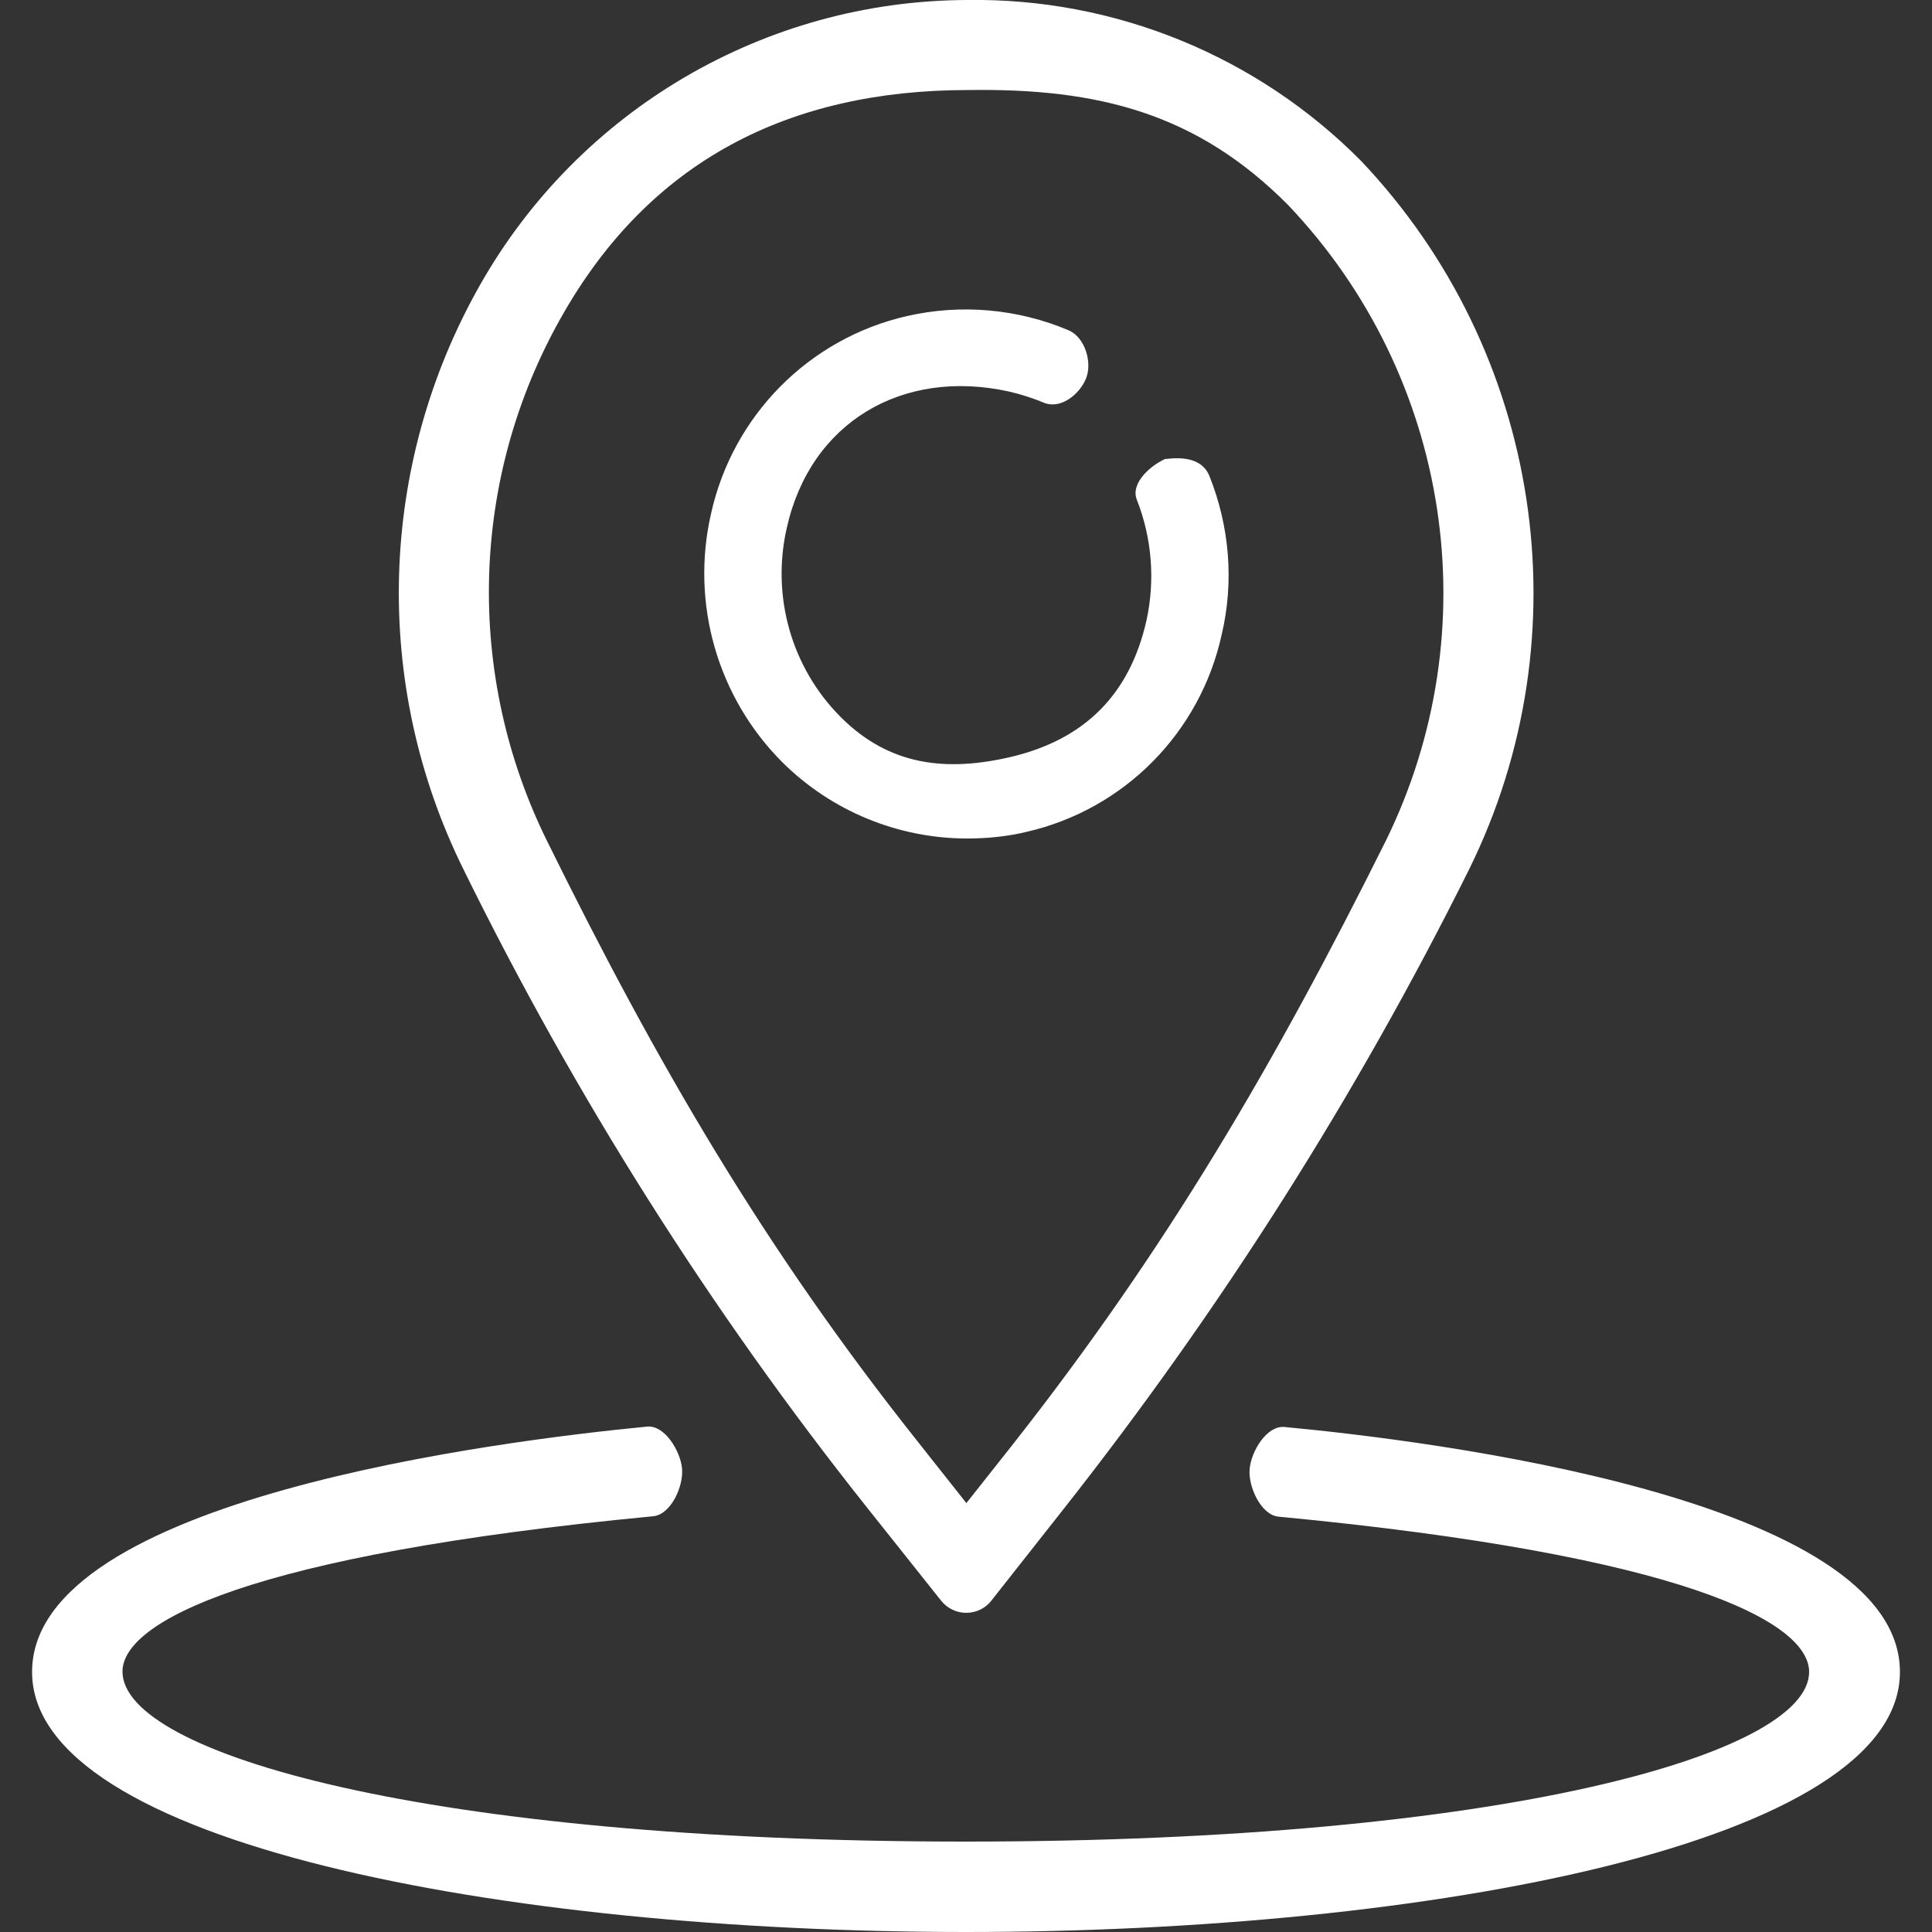 <?xml version="1.0" encoding="utf-8"?>
<!-- Generator: Adobe Illustrator 25.0.0, SVG Export Plug-In . SVG Version: 6.00 Build 0)  -->
<svg version="1.1" id="Capa_1" xmlns="http://www.w3.org/2000/svg" xmlns:xlink="http://www.w3.org/1999/xlink" x="0px" y="0px"
	 viewBox="0 0 500 500" style="enable-background:new 0 0 500 500;" xml:space="preserve">
<rect x="0" y="0" width="500" height="500" fill="#333333" stroke="none"/>
<style type="text/css">
	.st0{fill:#FFFFFF;}
</style>
<g>
	<g>
		<g>
			<path class="st0" d="M332.4,369.3c-4.6-0.4-8.6,6.3-9,10.9c-0.4,4.5,2.9,11.8,7.4,12.3c105,10,137.4,27.3,137.4,40.2
				c0,21.1-78.9,43.9-218.3,43.9s-218.2-22.8-218.2-44c0-12.8,32.5-30.2,137.4-40.2c4.6-0.5,7.9-7.9,7.4-12.5
				c-0.5-4.5-4.5-11.1-9-10.7c-37.3,3.6-159.2,18.6-159.2,63.5C8.3,476.9,129.9,500,250,500s241.7-23.1,241.7-67.3
				C491.7,387.8,369.8,372.8,332.4,369.3z"/>
		</g>
	</g>
	<g>
		<g>
			<path class="st0" d="M352.3,41.7C325.4,14.5,288.5-0.6,250.2,0c-52.2,0.2-100.3,28.4-126,73.8c-26.4,46.6-28,103.3-4.2,151.3
				c28.8,58.6,63.8,114,104.5,165.2l19.1,24c1.6,2,4,3.1,6.5,3.1c2.5,0,5-1.2,6.5-3.2l18.6-23.6c40.6-51.5,75.8-106.9,105-165.6
				C410.2,164.2,399,91,352.3,41.7z M358.6,217.7c-28.7,57.6-56.6,105.4-96.4,156L250.1,389l-12.5-15.8
				c-39.9-50.2-67.6-97.9-96-155.5c-21.3-43.1-20-93.9,3.7-135.7c22.8-40.4,58.9-58.7,105.3-58.7c33.6-0.5,59.2,6,82.8,29.8
				C375.5,97.4,385.5,163,358.6,217.7z"/>
		</g>
	</g>
	<g>
		<g>
			<path class="st0" d="M313,123.2c-2.9-7.3-14.2-3.4-10.8-4.7c-4.3,1.7-9.7,6.5-8,10.8l0,0c3.9,9.9,4.8,20.8,2.5,31.3
				c-4.3,19-15.8,30.6-34.7,35.2c-17.2,4.1-31.9,2.3-44.4-10.2c-12.8-12.8-18-31.3-14-48.9c6.1-27.5,30-41.4,57.4-35.4
				c3.1,0.7,6.2,1.7,9.1,2.9c4.2,1.8,9.1-1.9,10.9-6.1c1.8-4.2-0.2-10.8-4.4-12.6c-13.2-5.6-27.9-6.9-41.9-3.7
				c-25.4,5.8-45.1,25.8-50.7,51.2c-5.3,23.2,1.7,47.5,18.5,64.3c12.7,12.6,29.9,19.7,47.8,19.7c5.1,0,10.3-0.5,15.3-1.7
				c25.4-5.8,45.1-25.8,50.6-51.2C319.4,150.5,318.2,136.2,313,123.2z"/>
		</g>
	</g>
</g>
</svg>
